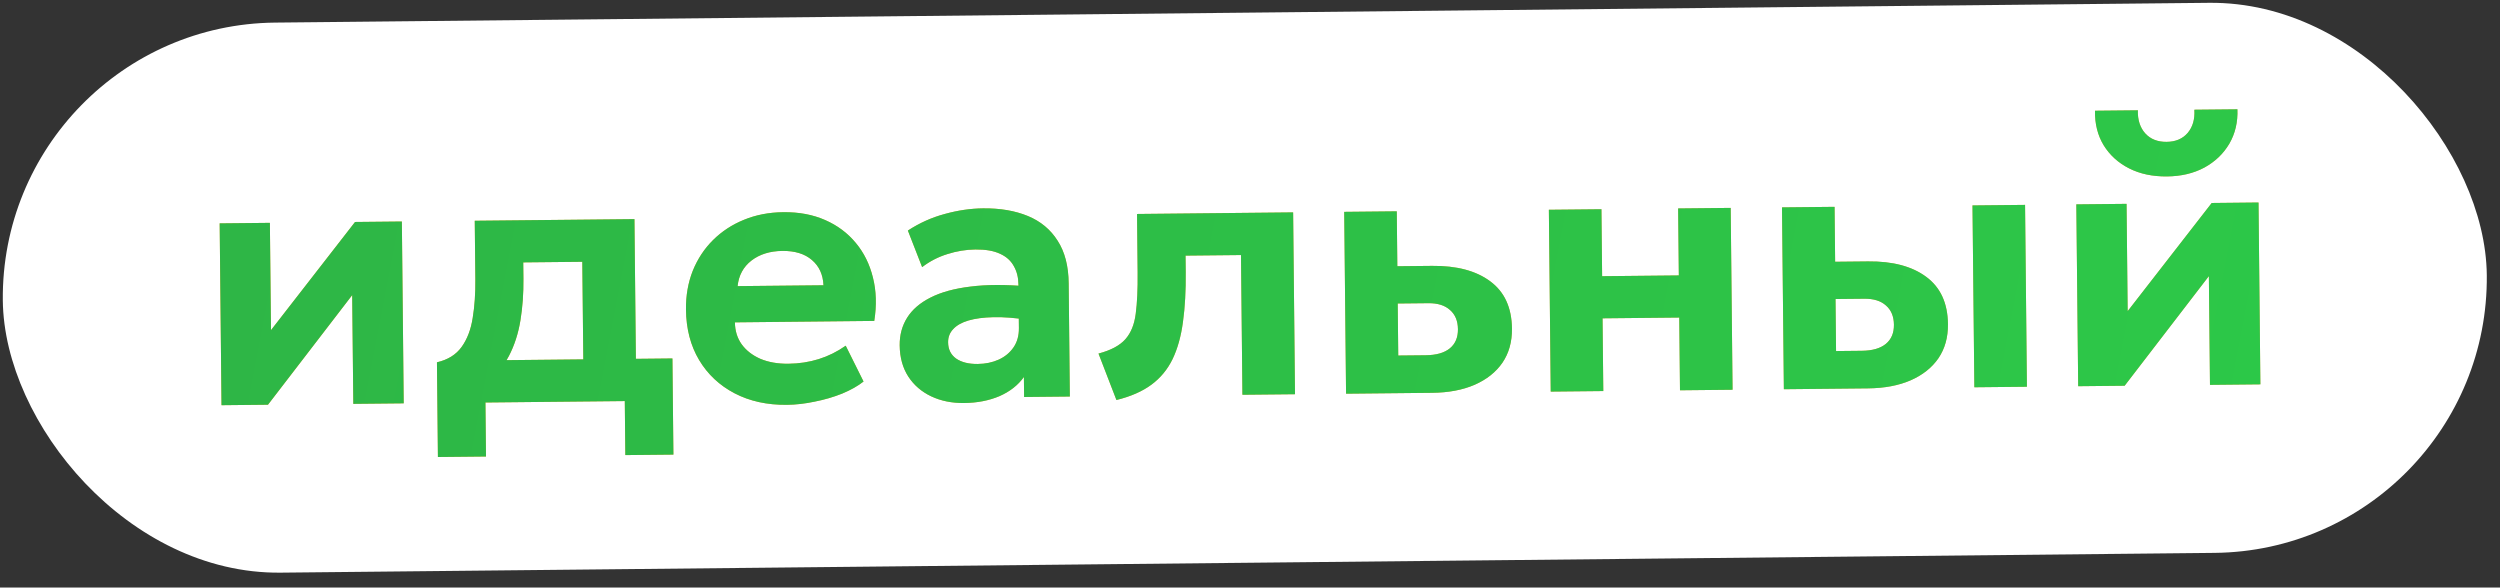 <?xml version="1.0" encoding="UTF-8"?> <svg xmlns="http://www.w3.org/2000/svg" width="200" height="47" viewBox="0 0 200 47" fill="none"><rect x="0" y="0" width="200" height="47" fill="#333333" stroke="none"/> <rect y="2.033" width="198.729" height="44.007" rx="22.003" transform="rotate(-0.586 0 2.033)" fill="white"></rect> <path d="M17.721 32.416L17.573 17.869L21.591 17.828L21.679 26.412L28.404 17.758L32.149 17.72L32.297 32.267L28.265 32.308L28.175 23.609L21.437 32.378L17.721 32.416ZM46.699 32.12L46.584 20.943L41.86 20.991L41.874 22.302C41.886 23.473 41.806 24.583 41.634 25.632C41.462 26.68 41.155 27.629 40.712 28.479C40.27 29.319 39.653 30.036 38.862 30.63C38.08 31.214 37.076 31.632 35.85 31.885L34.956 28.984C35.828 28.783 36.486 28.373 36.931 27.754C37.376 27.135 37.671 26.364 37.815 25.44C37.968 24.507 38.04 23.474 38.028 22.341L37.98 17.66L50.756 17.529L50.905 32.077L46.699 32.12ZM35.033 36.56L34.956 28.984L37.262 29.148L37.922 28.839L53.794 28.676L53.873 36.368L50.027 36.407L49.983 32.086L38.835 32.2L38.879 36.521L35.033 36.56ZM62.952 32.386C61.367 32.402 59.971 32.094 58.765 31.463C57.558 30.832 56.612 29.944 55.928 28.799C55.245 27.653 54.895 26.308 54.879 24.762C54.867 23.638 55.049 22.604 55.423 21.659C55.807 20.714 56.346 19.897 57.04 19.208C57.744 18.509 58.569 17.968 59.516 17.584C60.472 17.19 61.522 16.987 62.664 16.975C63.922 16.962 65.038 17.172 66.013 17.604C66.996 18.035 67.814 18.646 68.466 19.437C69.117 20.218 69.573 21.14 69.834 22.203C70.104 23.266 70.14 24.423 69.941 25.673L58.793 25.788C58.8 26.46 58.979 27.044 59.33 27.539C59.69 28.035 60.188 28.424 60.825 28.705C61.471 28.977 62.222 29.109 63.076 29.1C63.921 29.091 64.727 28.968 65.493 28.73C66.258 28.491 66.98 28.133 67.657 27.656L69.083 30.522C68.626 30.882 68.053 31.205 67.365 31.491C66.676 31.766 65.944 31.98 65.167 32.132C64.401 32.294 63.662 32.378 62.952 32.386ZM59.008 22.89L65.879 22.82C65.841 21.965 65.532 21.291 64.951 20.798C64.379 20.305 63.594 20.063 62.595 20.073C61.596 20.083 60.768 20.341 60.111 20.848C59.463 21.354 59.096 22.034 59.008 22.89ZM77.122 32.241C76.142 32.251 75.267 32.072 74.495 31.706C73.723 31.339 73.112 30.812 72.664 30.125C72.215 29.429 71.985 28.596 71.975 27.626C71.967 26.8 72.166 26.064 72.572 25.416C72.978 24.768 73.597 24.234 74.428 23.812C75.269 23.381 76.332 23.087 77.617 22.93C78.912 22.763 80.439 22.757 82.198 22.912L82.268 25.59C81.22 25.428 80.293 25.356 79.486 25.374C78.689 25.392 78.018 25.48 77.472 25.64C76.936 25.799 76.53 26.029 76.255 26.329C75.979 26.62 75.844 26.972 75.848 27.385C75.854 27.951 76.069 28.386 76.495 28.689C76.921 28.982 77.493 29.125 78.213 29.118C78.838 29.112 79.398 28.995 79.895 28.77C80.392 28.544 80.787 28.218 81.081 27.792C81.374 27.367 81.518 26.851 81.512 26.247L81.476 22.761C81.47 22.194 81.345 21.701 81.101 21.281C80.866 20.851 80.498 20.524 79.996 20.298C79.494 20.064 78.84 19.95 78.033 19.958C77.284 19.966 76.537 20.089 75.79 20.327C75.053 20.555 74.379 20.903 73.77 21.37L72.63 18.444C73.556 17.839 74.54 17.396 75.584 17.117C76.628 16.828 77.649 16.678 78.648 16.668C80.011 16.654 81.204 16.858 82.227 17.279C83.249 17.701 84.043 18.36 84.609 19.257C85.185 20.145 85.48 21.279 85.494 22.662L85.587 31.722L81.928 31.759L81.912 30.16C81.438 30.818 80.786 31.329 79.954 31.693C79.122 32.047 78.178 32.23 77.122 32.241ZM89.315 32.001L87.88 28.285C88.866 28.025 89.582 27.643 90.029 27.139C90.475 26.635 90.751 25.955 90.858 25.099C90.974 24.234 91.025 23.134 91.011 21.799L90.963 17.118L103.451 16.99L103.6 31.538L99.394 31.581L99.28 20.404L94.843 20.449L94.857 21.76C94.872 23.258 94.799 24.584 94.638 25.738C94.487 26.892 94.209 27.888 93.805 28.728C93.4 29.558 92.836 30.241 92.111 30.776C91.387 31.312 90.455 31.72 89.315 32.001ZM107.685 31.496L107.537 16.948L111.742 16.905L111.86 28.442L114.064 28.42C114.909 28.411 115.551 28.227 115.989 27.867C116.427 27.508 116.642 26.996 116.636 26.334C116.629 25.671 116.417 25.16 116.001 24.799C115.593 24.429 115.015 24.247 114.266 24.255L111.357 24.285L111.326 21.303L114.567 21.27C116.536 21.25 118.086 21.661 119.218 22.505C120.36 23.348 120.939 24.609 120.957 26.29C120.967 27.346 120.713 28.256 120.192 29.02C119.672 29.774 118.929 30.363 117.963 30.786C117.007 31.199 115.876 31.412 114.57 31.425L107.685 31.496ZM124.058 31.328L123.909 16.781L128.115 16.738L128.17 22.096L134.306 22.033L134.251 16.675L138.456 16.632L138.605 31.18L134.399 31.223L134.34 25.404L128.204 25.466L128.264 31.285L124.058 31.328ZM142.709 31.138L142.56 16.59L146.766 16.547L146.884 28.084L148.944 28.063C149.789 28.055 150.43 27.87 150.868 27.511C151.306 27.151 151.522 26.64 151.515 25.977C151.508 25.314 151.297 24.803 150.88 24.442C150.473 24.072 149.895 23.89 149.146 23.898L146.381 23.926L146.35 20.945L149.447 20.913C151.415 20.893 152.966 21.305 154.098 22.148C155.24 22.991 155.819 24.252 155.836 25.933C155.847 26.989 155.592 27.899 155.072 28.663C154.551 29.418 153.808 30.006 152.843 30.429C151.887 30.842 150.756 31.055 149.45 31.069L142.709 31.138ZM157.948 30.982L157.799 16.434L162.005 16.391L162.153 30.939L157.948 30.982ZM166.255 30.897L166.106 16.349L170.125 16.308L170.213 24.893L176.937 16.239L180.682 16.2L180.831 30.748L176.798 30.789L176.709 22.089L169.971 30.859L166.255 30.897ZM173.358 14.114C172.206 14.126 171.195 13.911 170.326 13.469C169.457 13.026 168.779 12.409 168.291 11.617C167.812 10.825 167.582 9.905 167.6 8.858L171.028 8.823C171.007 9.591 171.205 10.209 171.623 10.675C172.04 11.132 172.609 11.357 173.33 11.349C174.05 11.342 174.609 11.105 175.008 10.64C175.416 10.166 175.597 9.545 175.55 8.777L178.993 8.742C179.032 9.769 178.816 10.688 178.344 11.499C177.872 12.301 177.206 12.937 176.347 13.407C175.487 13.867 174.491 14.103 173.358 14.114Z" fill="#FEFEFE"></path> <path d="M17.721 32.416L17.573 17.869L21.591 17.828L21.679 26.412L28.404 17.758L32.149 17.72L32.297 32.267L28.265 32.308L28.175 23.609L21.437 32.378L17.721 32.416ZM46.699 32.12L46.584 20.943L41.86 20.991L41.874 22.302C41.886 23.473 41.806 24.583 41.634 25.632C41.462 26.68 41.155 27.629 40.712 28.479C40.27 29.319 39.653 30.036 38.862 30.63C38.08 31.214 37.076 31.632 35.85 31.885L34.956 28.984C35.828 28.783 36.486 28.373 36.931 27.754C37.376 27.135 37.671 26.364 37.815 25.44C37.968 24.507 38.04 23.474 38.028 22.341L37.98 17.66L50.756 17.529L50.905 32.077L46.699 32.12ZM35.033 36.56L34.956 28.984L37.262 29.148L37.922 28.839L53.794 28.676L53.873 36.368L50.027 36.407L49.983 32.086L38.835 32.2L38.879 36.521L35.033 36.56ZM62.952 32.386C61.367 32.402 59.971 32.094 58.765 31.463C57.558 30.832 56.612 29.944 55.928 28.799C55.245 27.653 54.895 26.308 54.879 24.762C54.867 23.638 55.049 22.604 55.423 21.659C55.807 20.714 56.346 19.897 57.04 19.208C57.744 18.509 58.569 17.968 59.516 17.584C60.472 17.19 61.522 16.987 62.664 16.975C63.922 16.962 65.038 17.172 66.013 17.604C66.996 18.035 67.814 18.646 68.466 19.437C69.117 20.218 69.573 21.14 69.834 22.203C70.104 23.266 70.14 24.423 69.941 25.673L58.793 25.788C58.8 26.46 58.979 27.044 59.33 27.539C59.69 28.035 60.188 28.424 60.825 28.705C61.471 28.977 62.222 29.109 63.076 29.1C63.921 29.091 64.727 28.968 65.493 28.73C66.258 28.491 66.98 28.133 67.657 27.656L69.083 30.522C68.626 30.882 68.053 31.205 67.365 31.491C66.676 31.766 65.944 31.98 65.167 32.132C64.401 32.294 63.662 32.378 62.952 32.386ZM59.008 22.89L65.879 22.82C65.841 21.965 65.532 21.291 64.951 20.798C64.379 20.305 63.594 20.063 62.595 20.073C61.596 20.083 60.768 20.341 60.111 20.848C59.463 21.354 59.096 22.034 59.008 22.89ZM77.122 32.241C76.142 32.251 75.267 32.072 74.495 31.706C73.723 31.339 73.112 30.812 72.664 30.125C72.215 29.429 71.985 28.596 71.975 27.626C71.967 26.8 72.166 26.064 72.572 25.416C72.978 24.768 73.597 24.234 74.428 23.812C75.269 23.381 76.332 23.087 77.617 22.93C78.912 22.763 80.439 22.757 82.198 22.912L82.268 25.59C81.22 25.428 80.293 25.356 79.486 25.374C78.689 25.392 78.018 25.48 77.472 25.64C76.936 25.799 76.53 26.029 76.255 26.329C75.979 26.62 75.844 26.972 75.848 27.385C75.854 27.951 76.069 28.386 76.495 28.689C76.921 28.982 77.493 29.125 78.213 29.118C78.838 29.112 79.398 28.995 79.895 28.77C80.392 28.544 80.787 28.218 81.081 27.792C81.374 27.367 81.518 26.851 81.512 26.247L81.476 22.761C81.47 22.194 81.345 21.701 81.101 21.281C80.866 20.851 80.498 20.524 79.996 20.298C79.494 20.064 78.84 19.95 78.033 19.958C77.284 19.966 76.537 20.089 75.79 20.327C75.053 20.555 74.379 20.903 73.77 21.37L72.63 18.444C73.556 17.839 74.54 17.396 75.584 17.117C76.628 16.828 77.649 16.678 78.648 16.668C80.011 16.654 81.204 16.858 82.227 17.279C83.249 17.701 84.043 18.36 84.609 19.257C85.185 20.145 85.48 21.279 85.494 22.662L85.587 31.722L81.928 31.759L81.912 30.16C81.438 30.818 80.786 31.329 79.954 31.693C79.122 32.047 78.178 32.23 77.122 32.241ZM89.315 32.001L87.88 28.285C88.866 28.025 89.582 27.643 90.029 27.139C90.475 26.635 90.751 25.955 90.858 25.099C90.974 24.234 91.025 23.134 91.011 21.799L90.963 17.118L103.451 16.99L103.6 31.538L99.394 31.581L99.28 20.404L94.843 20.449L94.857 21.76C94.872 23.258 94.799 24.584 94.638 25.738C94.487 26.892 94.209 27.888 93.805 28.728C93.4 29.558 92.836 30.241 92.111 30.776C91.387 31.312 90.455 31.72 89.315 32.001ZM107.685 31.496L107.537 16.948L111.742 16.905L111.86 28.442L114.064 28.42C114.909 28.411 115.551 28.227 115.989 27.867C116.427 27.508 116.642 26.996 116.636 26.334C116.629 25.671 116.417 25.16 116.001 24.799C115.593 24.429 115.015 24.247 114.266 24.255L111.357 24.285L111.326 21.303L114.567 21.27C116.536 21.25 118.086 21.661 119.218 22.505C120.36 23.348 120.939 24.609 120.957 26.29C120.967 27.346 120.713 28.256 120.192 29.02C119.672 29.774 118.929 30.363 117.963 30.786C117.007 31.199 115.876 31.412 114.57 31.425L107.685 31.496ZM124.058 31.328L123.909 16.781L128.115 16.738L128.17 22.096L134.306 22.033L134.251 16.675L138.456 16.632L138.605 31.18L134.399 31.223L134.34 25.404L128.204 25.466L128.264 31.285L124.058 31.328ZM142.709 31.138L142.56 16.59L146.766 16.547L146.884 28.084L148.944 28.063C149.789 28.055 150.43 27.87 150.868 27.511C151.306 27.151 151.522 26.64 151.515 25.977C151.508 25.314 151.297 24.803 150.88 24.442C150.473 24.072 149.895 23.89 149.146 23.898L146.381 23.926L146.35 20.945L149.447 20.913C151.415 20.893 152.966 21.305 154.098 22.148C155.24 22.991 155.819 24.252 155.836 25.933C155.847 26.989 155.592 27.899 155.072 28.663C154.551 29.418 153.808 30.006 152.843 30.429C151.887 30.842 150.756 31.055 149.45 31.069L142.709 31.138ZM157.948 30.982L157.799 16.434L162.005 16.391L162.153 30.939L157.948 30.982ZM166.255 30.897L166.106 16.349L170.125 16.308L170.213 24.893L176.937 16.239L180.682 16.2L180.831 30.748L176.798 30.789L176.709 22.089L169.971 30.859L166.255 30.897ZM173.358 14.114C172.206 14.126 171.195 13.911 170.326 13.469C169.457 13.026 168.779 12.409 168.291 11.617C167.812 10.825 167.582 9.905 167.6 8.858L171.028 8.823C171.007 9.591 171.205 10.209 171.623 10.675C172.04 11.132 172.609 11.357 173.33 11.349C174.05 11.342 174.609 11.105 175.008 10.64C175.416 10.166 175.597 9.545 175.55 8.777L178.993 8.742C179.032 9.769 178.816 10.688 178.344 11.499C177.872 12.301 177.206 12.937 176.347 13.407C175.487 13.867 174.491 14.103 173.358 14.114Z" fill="url(#paint0_linear_607_1175)"></path> <path d="M17.721 32.416L17.573 17.869L21.591 17.828L21.679 26.412L28.404 17.758L32.149 17.72L32.297 32.267L28.265 32.308L28.175 23.609L21.437 32.378L17.721 32.416ZM46.699 32.12L46.584 20.943L41.86 20.991L41.874 22.302C41.886 23.473 41.806 24.583 41.634 25.632C41.462 26.68 41.155 27.629 40.712 28.479C40.27 29.319 39.653 30.036 38.862 30.63C38.08 31.214 37.076 31.632 35.85 31.885L34.956 28.984C35.828 28.783 36.486 28.373 36.931 27.754C37.376 27.135 37.671 26.364 37.815 25.44C37.968 24.507 38.04 23.474 38.028 22.341L37.98 17.66L50.756 17.529L50.905 32.077L46.699 32.12ZM35.033 36.56L34.956 28.984L37.262 29.148L37.922 28.839L53.794 28.676L53.873 36.368L50.027 36.407L49.983 32.086L38.835 32.2L38.879 36.521L35.033 36.56ZM62.952 32.386C61.367 32.402 59.971 32.094 58.765 31.463C57.558 30.832 56.612 29.944 55.928 28.799C55.245 27.653 54.895 26.308 54.879 24.762C54.867 23.638 55.049 22.604 55.423 21.659C55.807 20.714 56.346 19.897 57.04 19.208C57.744 18.509 58.569 17.968 59.516 17.584C60.472 17.19 61.522 16.987 62.664 16.975C63.922 16.962 65.038 17.172 66.013 17.604C66.996 18.035 67.814 18.646 68.466 19.437C69.117 20.218 69.573 21.14 69.834 22.203C70.104 23.266 70.14 24.423 69.941 25.673L58.793 25.788C58.8 26.46 58.979 27.044 59.33 27.539C59.69 28.035 60.188 28.424 60.825 28.705C61.471 28.977 62.222 29.109 63.076 29.1C63.921 29.091 64.727 28.968 65.493 28.73C66.258 28.491 66.98 28.133 67.657 27.656L69.083 30.522C68.626 30.882 68.053 31.205 67.365 31.491C66.676 31.766 65.944 31.98 65.167 32.132C64.401 32.294 63.662 32.378 62.952 32.386ZM59.008 22.89L65.879 22.82C65.841 21.965 65.532 21.291 64.951 20.798C64.379 20.305 63.594 20.063 62.595 20.073C61.596 20.083 60.768 20.341 60.111 20.848C59.463 21.354 59.096 22.034 59.008 22.89ZM77.122 32.241C76.142 32.251 75.267 32.072 74.495 31.706C73.723 31.339 73.112 30.812 72.664 30.125C72.215 29.429 71.985 28.596 71.975 27.626C71.967 26.8 72.166 26.064 72.572 25.416C72.978 24.768 73.597 24.234 74.428 23.812C75.269 23.381 76.332 23.087 77.617 22.93C78.912 22.763 80.439 22.757 82.198 22.912L82.268 25.59C81.22 25.428 80.293 25.356 79.486 25.374C78.689 25.392 78.018 25.48 77.472 25.64C76.936 25.799 76.53 26.029 76.255 26.329C75.979 26.62 75.844 26.972 75.848 27.385C75.854 27.951 76.069 28.386 76.495 28.689C76.921 28.982 77.493 29.125 78.213 29.118C78.838 29.112 79.398 28.995 79.895 28.77C80.392 28.544 80.787 28.218 81.081 27.792C81.374 27.367 81.518 26.851 81.512 26.247L81.476 22.761C81.47 22.194 81.345 21.701 81.101 21.281C80.866 20.851 80.498 20.524 79.996 20.298C79.494 20.064 78.84 19.95 78.033 19.958C77.284 19.966 76.537 20.089 75.79 20.327C75.053 20.555 74.379 20.903 73.77 21.37L72.63 18.444C73.556 17.839 74.54 17.396 75.584 17.117C76.628 16.828 77.649 16.678 78.648 16.668C80.011 16.654 81.204 16.858 82.227 17.279C83.249 17.701 84.043 18.36 84.609 19.257C85.185 20.145 85.48 21.279 85.494 22.662L85.587 31.722L81.928 31.759L81.912 30.16C81.438 30.818 80.786 31.329 79.954 31.693C79.122 32.047 78.178 32.23 77.122 32.241ZM89.315 32.001L87.88 28.285C88.866 28.025 89.582 27.643 90.029 27.139C90.475 26.635 90.751 25.955 90.858 25.099C90.974 24.234 91.025 23.134 91.011 21.799L90.963 17.118L103.451 16.99L103.6 31.538L99.394 31.581L99.28 20.404L94.843 20.449L94.857 21.76C94.872 23.258 94.799 24.584 94.638 25.738C94.487 26.892 94.209 27.888 93.805 28.728C93.4 29.558 92.836 30.241 92.111 30.776C91.387 31.312 90.455 31.72 89.315 32.001ZM107.685 31.496L107.537 16.948L111.742 16.905L111.86 28.442L114.064 28.42C114.909 28.411 115.551 28.227 115.989 27.867C116.427 27.508 116.642 26.996 116.636 26.334C116.629 25.671 116.417 25.16 116.001 24.799C115.593 24.429 115.015 24.247 114.266 24.255L111.357 24.285L111.326 21.303L114.567 21.27C116.536 21.25 118.086 21.661 119.218 22.505C120.36 23.348 120.939 24.609 120.957 26.29C120.967 27.346 120.713 28.256 120.192 29.02C119.672 29.774 118.929 30.363 117.963 30.786C117.007 31.199 115.876 31.412 114.57 31.425L107.685 31.496ZM124.058 31.328L123.909 16.781L128.115 16.738L128.17 22.096L134.306 22.033L134.251 16.675L138.456 16.632L138.605 31.18L134.399 31.223L134.34 25.404L128.204 25.466L128.264 31.285L124.058 31.328ZM142.709 31.138L142.56 16.59L146.766 16.547L146.884 28.084L148.944 28.063C149.789 28.055 150.43 27.87 150.868 27.511C151.306 27.151 151.522 26.64 151.515 25.977C151.508 25.314 151.297 24.803 150.88 24.442C150.473 24.072 149.895 23.89 149.146 23.898L146.381 23.926L146.35 20.945L149.447 20.913C151.415 20.893 152.966 21.305 154.098 22.148C155.24 22.991 155.819 24.252 155.836 25.933C155.847 26.989 155.592 27.899 155.072 28.663C154.551 29.418 153.808 30.006 152.843 30.429C151.887 30.842 150.756 31.055 149.45 31.069L142.709 31.138ZM157.948 30.982L157.799 16.434L162.005 16.391L162.153 30.939L157.948 30.982ZM166.255 30.897L166.106 16.349L170.125 16.308L170.213 24.893L176.937 16.239L180.682 16.2L180.831 30.748L176.798 30.789L176.709 22.089L169.971 30.859L166.255 30.897ZM173.358 14.114C172.206 14.126 171.195 13.911 170.326 13.469C169.457 13.026 168.779 12.409 168.291 11.617C167.812 10.825 167.582 9.905 167.6 8.858L171.028 8.823C171.007 9.591 171.205 10.209 171.623 10.675C172.04 11.132 172.609 11.357 173.33 11.349C174.05 11.342 174.609 11.105 175.008 10.64C175.416 10.166 175.597 9.545 175.55 8.777L178.993 8.742C179.032 9.769 178.816 10.688 178.344 11.499C177.872 12.301 177.206 12.937 176.347 13.407C175.487 13.867 174.491 14.103 173.358 14.114Z" fill="url(#paint1_linear_607_1175)"></path> <defs> <linearGradient id="paint0_linear_607_1175" x1="-268.253" y1="55.232" x2="269.243" y2="-42.215" gradientUnits="userSpaceOnUse"> <stop stop-color="#FFC605"></stop> <stop offset="0.981" stop-color="#FFA266"></stop> </linearGradient> <linearGradient id="paint1_linear_607_1175" x1="-82.377" y1="42.136" x2="259.9" y2="107.704" gradientUnits="userSpaceOnUse"> <stop offset="0.112" stop-color="#2EB045"></stop> <stop offset="0.926" stop-color="#2CCF49"></stop> </linearGradient> </defs> </svg> 
